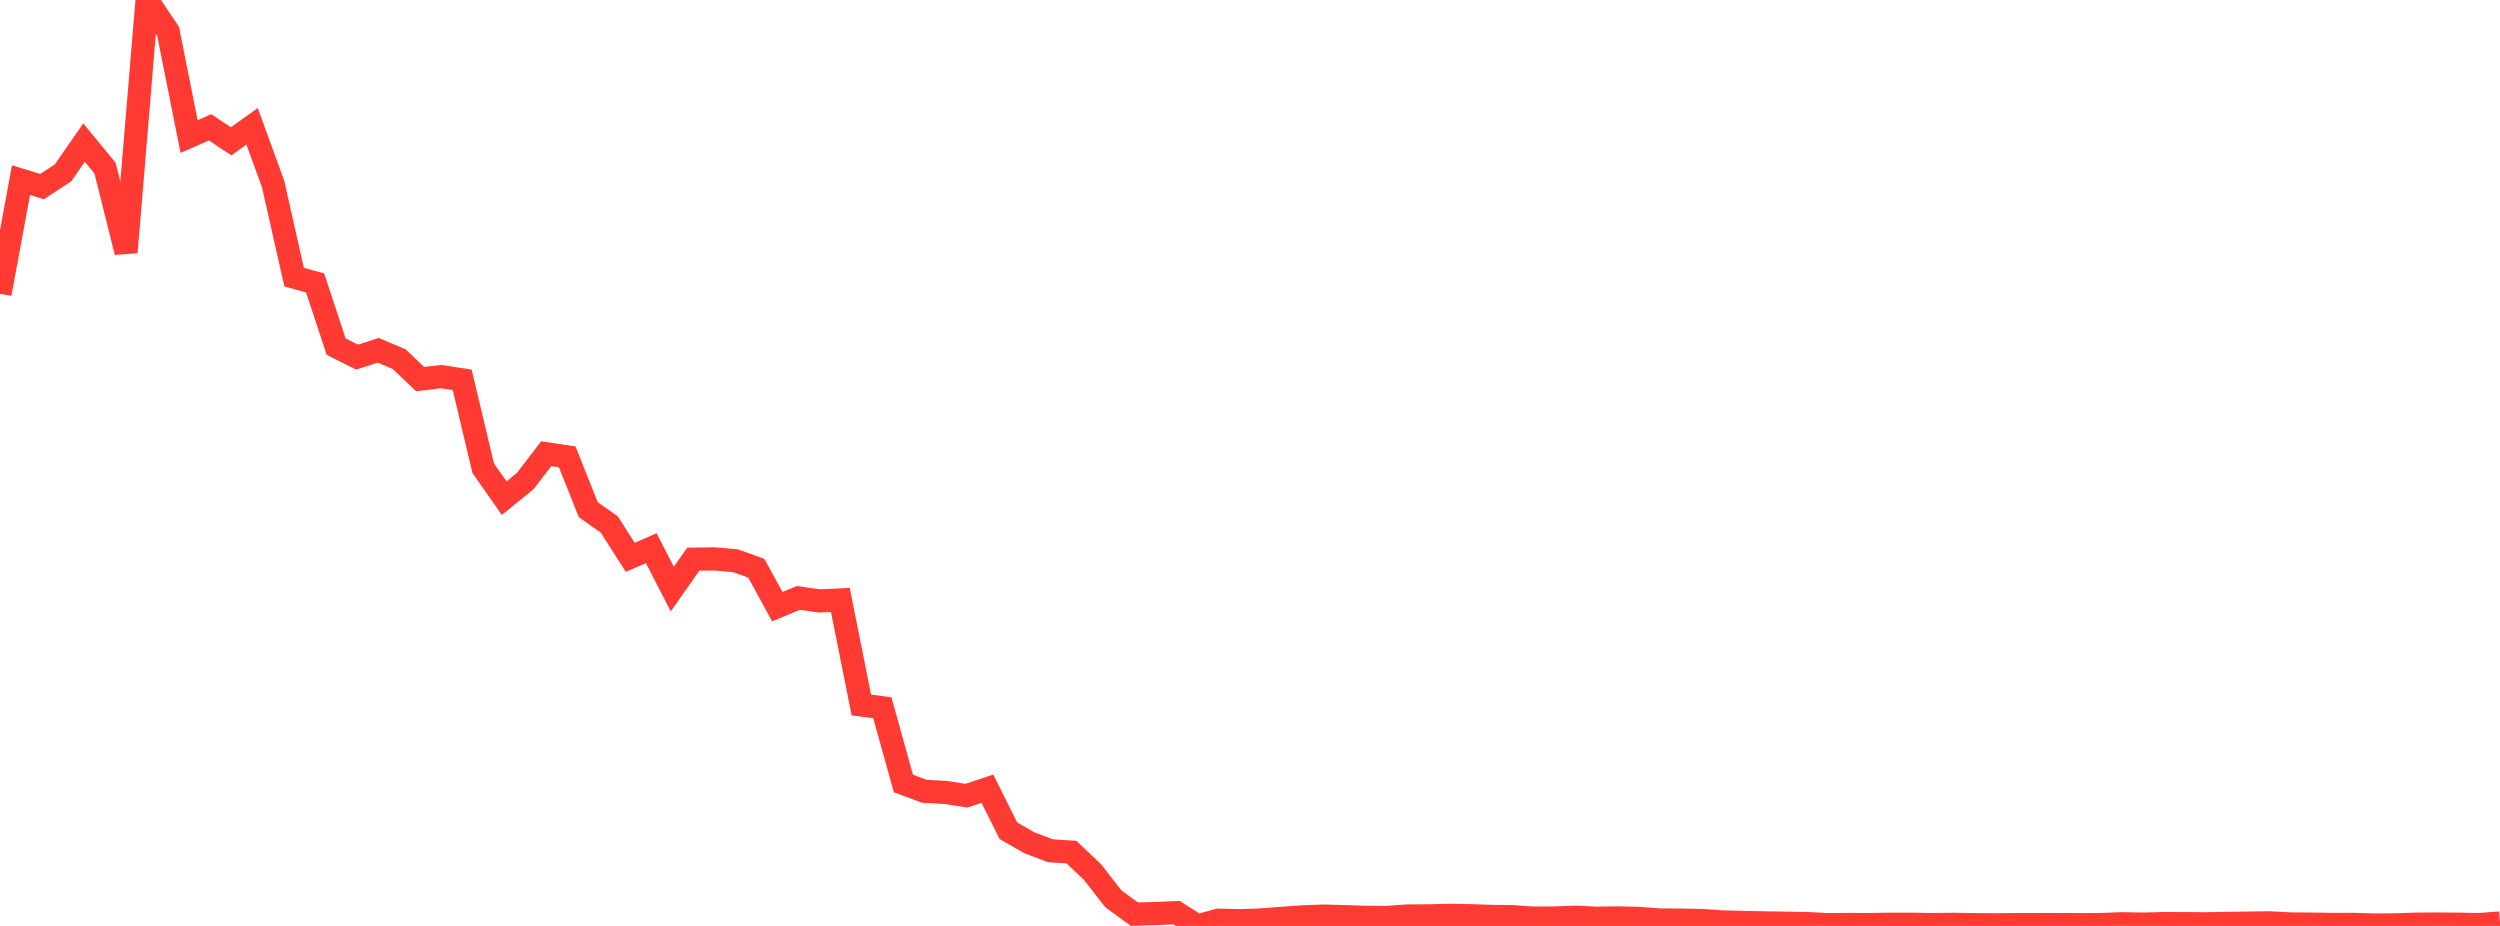 <?xml version="1.0" standalone="no"?>
<!DOCTYPE svg PUBLIC "-//W3C//DTD SVG 1.1//EN" "http://www.w3.org/Graphics/SVG/1.1/DTD/svg11.dtd">

<svg width="135" height="50" viewBox="0 0 135 50" preserveAspectRatio="none" 
  xmlns="http://www.w3.org/2000/svg"
  xmlns:xlink="http://www.w3.org/1999/xlink">


<polyline points="0.0, 15.866 1.134, 9.728 2.269, 10.076 3.403, 9.336 4.538, 7.698 5.672, 9.08 6.807, 13.618 7.941, 0.0 9.076, 1.689 10.21, 7.373 11.345, 6.875 12.479, 7.632 13.613, 6.822 14.748, 9.938 15.882, 14.965 17.017, 15.279 18.151, 18.718 19.286, 19.285 20.42, 18.915 21.555, 19.395 22.689, 20.472 23.824, 20.336 24.958, 20.51 26.092, 25.282 27.227, 26.9 28.361, 25.978 29.496, 24.5 30.63, 24.671 31.765, 27.522 32.899, 28.32 34.034, 30.095 35.168, 29.602 36.303, 31.812 37.437, 30.196 38.571, 30.179 39.706, 30.279 40.84, 30.684 41.975, 32.758 43.109, 32.288 44.244, 32.45 45.378, 32.394 46.513, 38.07 47.647, 38.218 48.782, 42.307 49.916, 42.73 51.05, 42.79 52.185, 42.967 53.319, 42.59 54.454, 44.862 55.588, 45.51 56.723, 45.94 57.857, 46.014 58.992, 47.088 60.126, 48.542 61.261, 49.365 62.395, 49.332 63.529, 49.279 64.664, 50.0 65.798, 49.688 66.933, 49.719 68.067, 49.678 69.202, 49.59 70.336, 49.511 71.471, 49.468 72.605, 49.498 73.739, 49.535 74.874, 49.542 76.008, 49.462 77.143, 49.456 78.277, 49.429 79.412, 49.449 80.546, 49.485 81.681, 49.501 82.815, 49.579 83.95, 49.57 85.084, 49.53 86.218, 49.584 87.353, 49.565 88.487, 49.594 89.622, 49.677 90.756, 49.686 91.891, 49.706 93.025, 49.784 94.16, 49.811 95.294, 49.835 96.429, 49.852 97.563, 49.871 98.697, 49.929 99.832, 49.921 100.966, 49.926 102.101, 49.908 103.235, 49.908 104.37, 49.927 105.504, 49.913 106.639, 49.932 107.773, 49.937 108.908, 49.929 110.042, 49.925 111.176, 49.925 112.311, 49.932 113.445, 49.927 114.58, 49.88 115.714, 49.902 116.849, 49.872 117.983, 49.877 119.118, 49.885 120.252, 49.864 121.387, 49.848 122.521, 49.832 123.655, 49.892 124.79, 49.902 125.924, 49.92 127.059, 49.915 128.193, 49.948 129.328, 49.942 130.462, 49.903 131.597, 49.897 132.731, 49.905 133.866, 49.928 135.0, 49.839" fill="none" stroke="#ff3a33" stroke-width="1.25"/>

</svg>